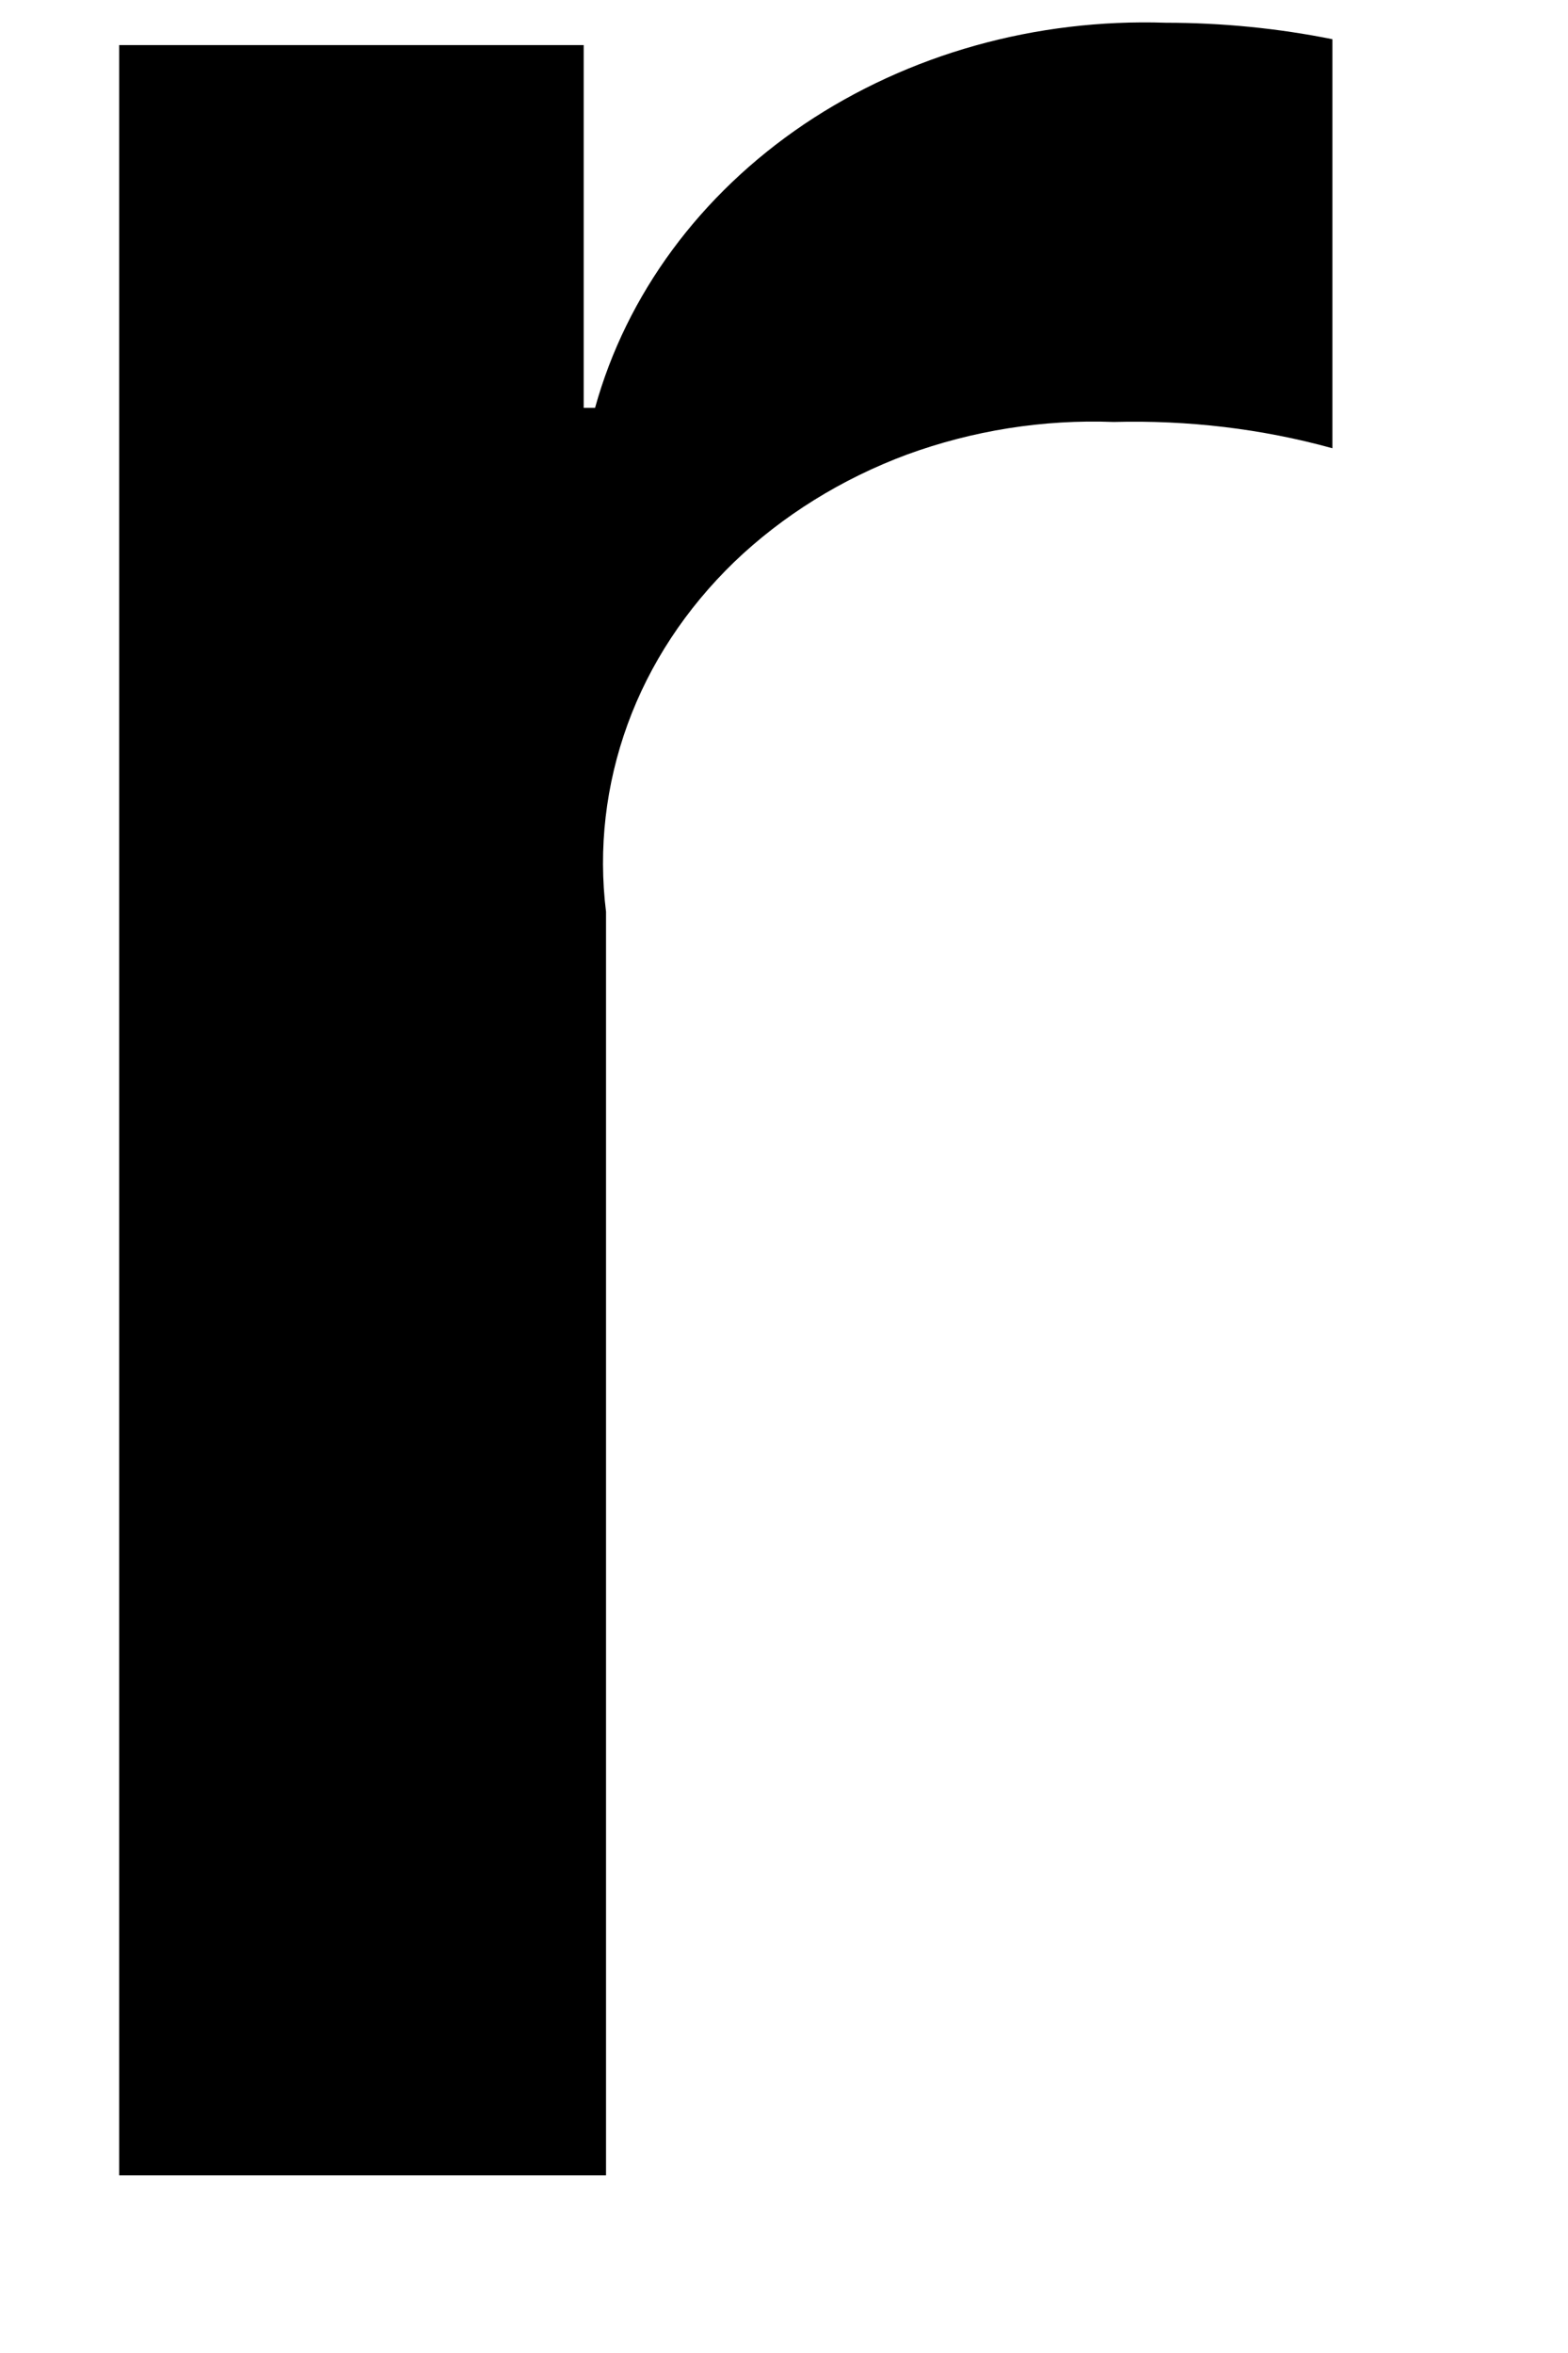 <?xml version="1.0" encoding="UTF-8" standalone="no"?><svg width='4' height='6' viewBox='0 0 4 6' fill='none' xmlns='http://www.w3.org/2000/svg'>
<path d='M0.304 0.115H1.489V1.04H1.518C1.598 0.751 1.786 0.496 2.051 0.317C2.317 0.138 2.642 0.047 2.974 0.058C3.117 0.058 3.26 0.072 3.399 0.1V1.143C3.218 1.093 3.03 1.071 2.841 1.076C2.661 1.069 2.481 1.098 2.314 1.159C2.147 1.221 1.996 1.315 1.873 1.433C1.75 1.552 1.657 1.693 1.601 1.847C1.545 2.001 1.526 2.164 1.546 2.325V5.547H0.304L0.304 0.115Z' fill='black'/>
</svg>
